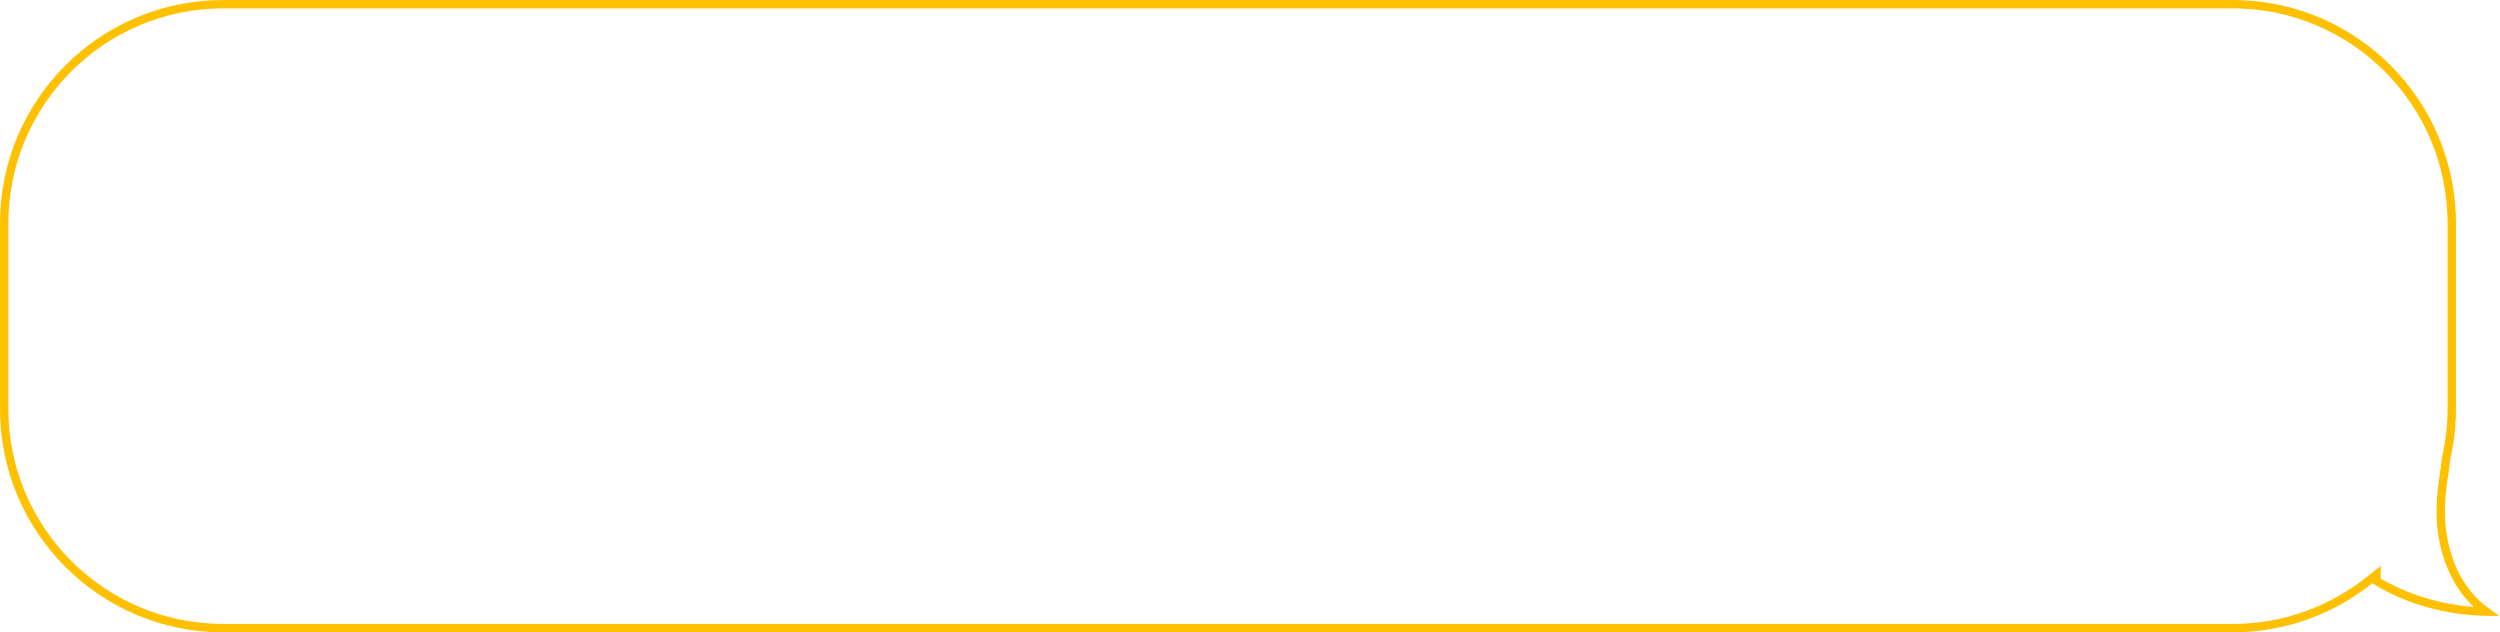 <?xml version="1.0" encoding="UTF-8"?> <svg xmlns="http://www.w3.org/2000/svg" width="597" height="151" viewBox="0 0 597 151" fill="none"><path d="M583.615 113.529C582.835 118.238 582.5 123.109 583.305 127.91C584.406 134.472 587.254 141.373 593.688 146.055C592.081 146.034 589.949 145.923 587.463 145.593C581.918 144.858 574.642 143.039 567.51 138.732V137.188L565.884 138.492C556.919 145.683 545.55 150 533.168 150H53.315C24.428 150 1 126.571 1 97.663V53.337C1 24.429 24.418 1 53.315 1H533.168C562.055 1 585.483 24.429 585.483 53.337V97.663C585.483 101.752 584.992 105.726 584.108 109.546L584.092 109.617L584.086 109.689C583.978 110.986 583.821 112.262 583.615 113.529ZM583.615 113.529C583.615 113.53 583.615 113.53 583.615 113.531L584.602 113.691L583.615 113.528C583.615 113.528 583.615 113.529 583.615 113.529Z" stroke="#FFC000" stroke-width="2"></path></svg> 